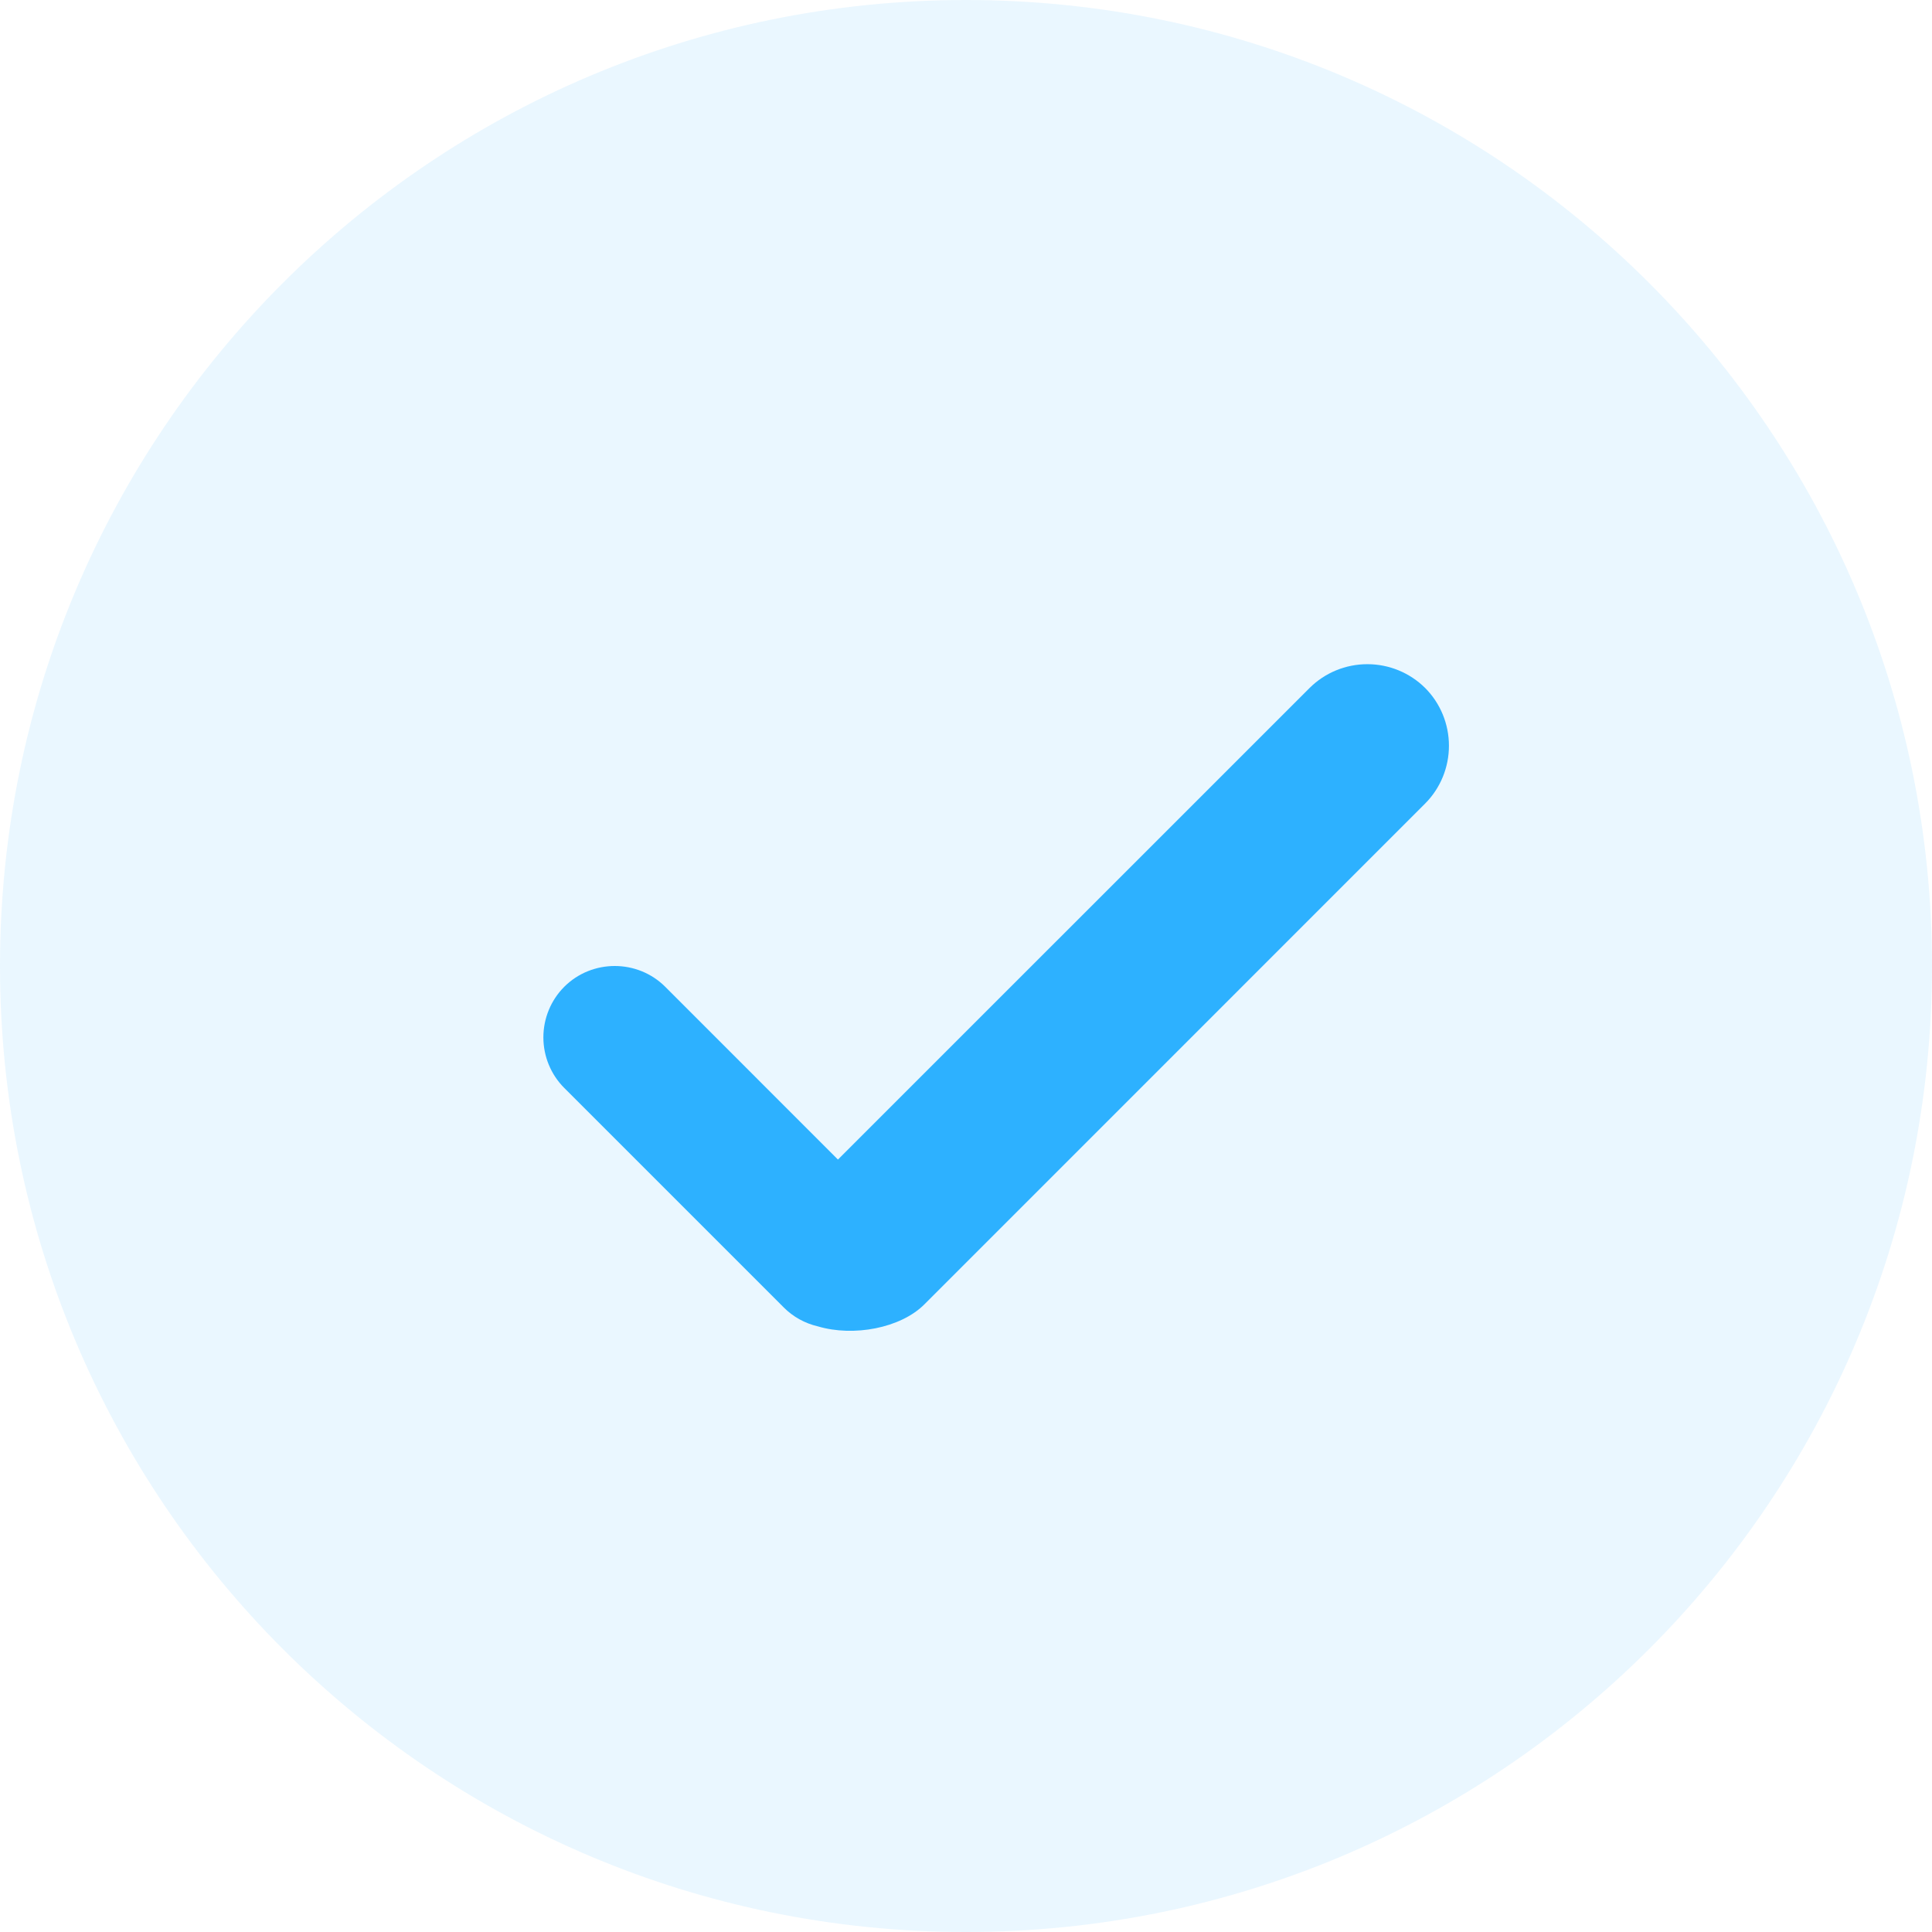 <svg width="32" height="32" viewBox="0 0 32 32" fill="none" xmlns="http://www.w3.org/2000/svg">
<path fill-rule="evenodd" clip-rule="evenodd" d="M32 16C32 24.837 24.837 32 16 32C7.163 32 0 24.837 0 16C0 7.163 7.163 0 16 0C24.837 0 32 7.163 32 16Z" fill="#2DB1FF" fill-opacity="0.1"/>
<path fill-rule="evenodd" clip-rule="evenodd" d="M13.547 21.969C13.332 21.919 13.136 21.811 12.981 21.655L9.345 18.019C9.124 17.797 9 17.496 9 17.182C9 16.868 9.124 16.567 9.345 16.345C9.805 15.885 10.559 15.885 11.019 16.345L13.879 19.206L21.691 11.395C21.945 11.142 22.289 11.001 22.648 11.001C23.006 11.001 23.35 11.142 23.605 11.395C23.858 11.649 23.999 11.993 23.999 12.352C23.999 12.711 23.858 13.055 23.605 13.309L15.31 21.605C14.915 22 14.135 22.144 13.547 21.969Z" fill="#2DB1FF"/>
</svg>
